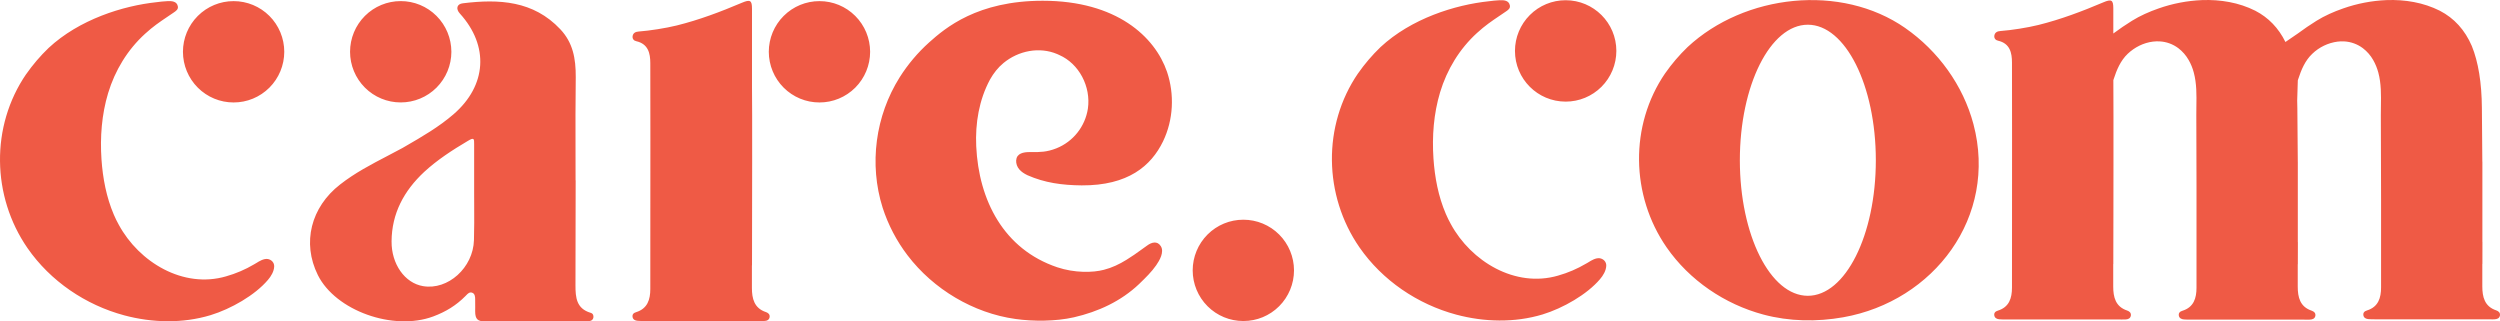 <?xml version="1.0" encoding="UTF-8"?>
<svg width="280px" height="36px" viewBox="0 0 280 36" version="1.1" xmlns="http://www.w3.org/2000/svg" xmlns:xlink="http://www.w3.org/1999/xlink">
    <title>svgexport-1</title>
    <g id="customers" stroke="none" stroke-width="1" fill="none" fill-rule="evenodd">
        <g id="svgexport-1" fill="#EF5A45">
            <path d="M278.019,32.066 C278.019,33.253 278.268,34.326 279.581,34.763 C279.841,34.857 280.028,35.013 279.997,35.314 C279.944,35.657 279.674,35.751 279.371,35.762 C279.219,35.776 279.076,35.771 278.933,35.766 L278.716,35.762 L266.014,35.762 C265.763,35.762 265.503,35.762 265.264,35.741 C265.003,35.72 264.753,35.606 264.701,35.325 C264.648,35.023 264.815,34.857 265.097,34.771 C266.377,34.377 266.68,33.356 266.68,32.191 L266.68,22.372 L266.667,17.626 L266.653,12.881 C266.653,12.557 266.656,12.233 266.663,11.909 C266.683,10.639 266.703,9.358 266.373,8.132 C266.241,7.639 266.048,7.165 265.796,6.721 C265.504,6.206 265.111,5.756 264.641,5.397 C264.031,4.939 263.299,4.674 262.538,4.636 C262.292,4.623 262.045,4.632 261.801,4.662 C260.739,4.804 259.75,5.28 258.977,6.023 C258.163,6.791 257.737,7.825 257.398,8.869 L257.355,9.001 L257.286,11.253 L257.285,11.247 C257.295,11.522 257.301,11.801 257.303,12.085 L257.353,18.143 L257.355,18.143 L257.355,27.123 L257.363,27.123 L257.357,29.592 L257.347,29.592 L257.347,32.1 C257.347,33.288 257.597,34.36 258.909,34.797 C259.169,34.891 259.356,35.047 259.325,35.351 C259.272,35.693 259.002,35.786 258.701,35.798 C258.548,35.812 258.404,35.806 258.261,35.802 C258.189,35.799 258.117,35.798 258.044,35.798 L245.342,35.798 C245.091,35.798 244.831,35.798 244.592,35.776 C244.332,35.755 244.081,35.64 244.03,35.359 C243.978,35.058 244.145,34.891 244.425,34.808 C245.705,34.411 246.008,33.392 246.008,32.225 L246.009,28.685 L246.009,21.055 L246,17.625 L245.987,12.88 C245.987,12.556 245.99,12.232 245.995,11.907 C246.015,10.637 246.035,9.357 245.705,8.131 C245.577,7.636 245.383,7.162 245.128,6.72 C244.836,6.205 244.443,5.754 243.974,5.396 C243.364,4.937 242.631,4.672 241.87,4.635 C241.624,4.622 241.377,4.63 241.133,4.66 C240.075,4.788 239.08,5.293 238.309,6.021 C237.497,6.789 237.07,7.824 236.73,8.867 L236.702,8.958 L236.695,8.977 L236.702,11.069 L236.708,13.027 C236.71,14.846 236.71,16.664 236.708,18.482 L236.701,24.27 L236.692,28.528 L236.692,28.84 L236.691,29.575 L236.681,29.575 L236.681,32.085 C236.681,33.271 236.93,34.344 238.243,34.781 C238.503,34.875 238.69,35.031 238.659,35.334 C238.606,35.677 238.336,35.771 238.033,35.781 C237.887,35.79 237.741,35.791 237.595,35.785 L237.378,35.781 L224.676,35.781 C224.425,35.781 224.165,35.781 223.926,35.761 C223.665,35.739 223.415,35.624 223.363,35.343 C223.31,35.041 223.477,34.875 223.759,34.791 C225.039,34.397 225.342,33.376 225.342,32.21 L225.346,23.889 C225.35,18.24 225.355,12.525 225.342,7.005 C225.342,5.912 225.113,4.859 223.78,4.558 C223.52,4.506 223.332,4.308 223.363,4.006 C223.415,3.631 223.706,3.495 224.04,3.475 C225.299,3.382 227.069,3.1 228.299,2.798 C230.808,2.174 233.202,1.268 235.556,0.269 C236.493,-0.129 236.691,-0.012 236.691,0.945 L236.691,3.753 L236.701,3.746 C237.374,3.245 238.068,2.772 238.782,2.328 C239.684,1.766 240.72,1.309 241.758,0.947 C243.323,0.397 244.961,0.081 246.618,0.011 C248.692,-0.067 250.764,0.282 252.594,1.203 C254.071,1.969 255.195,3.136 255.968,4.703 L257.367,3.746 C258.042,3.246 258.736,2.773 259.449,2.328 C260.352,1.766 261.387,1.309 262.426,0.947 C263.991,0.397 265.628,0.081 267.285,0.011 C269.359,-0.067 271.432,0.282 273.261,1.203 C274.875,2.039 276.069,3.355 276.843,5.149 C277.572,6.945 277.948,9.258 277.971,12.086 L278.02,18.107 L278.027,18.107 L278.027,27.087 L278.033,27.087 L278.029,29.557 L278.019,29.557 L278.019,32.066 Z M194.863,17.95 C194.863,26.334 198.273,33.129 202.477,33.129 C206.683,33.129 210.093,26.334 210.093,17.95 C210.093,9.566 206.683,2.768 202.477,2.768 C198.271,2.768 194.863,9.566 194.863,17.95 M213.386,3.139 C217.064,5.699 219.867,9.544 221.027,13.909 C223.774,24.291 216.595,33.737 206.434,35.536 C203.48,36.059 200.402,36.009 197.496,35.23 C193.167,34.07 189.224,31.403 186.652,27.693 C182.649,21.901 182.492,14.049 186.506,8.194 L186.495,8.214 C187.237,7.152 188.081,6.164 189.015,5.266 C195.385,-0.656 206.194,-1.869 213.386,3.137 M47.388,32.048 C50.167,32.518 53,29.99 53.083,26.886 C53.121,25.608 53.116,24.327 53.109,23.046 L53.109,22.997 L53.104,21.609 L53.104,16.13 C53.107,15.559 53.109,15.349 52.404,15.779 C50.67,16.804 48.976,17.901 47.504,19.26 C45.236,21.38 43.876,23.909 43.856,27.033 C43.835,29.572 45.329,31.703 47.388,32.049 M64.453,31.954 C64.453,33.302 64.547,34.566 66.157,35.037 C66.407,35.111 66.5,35.319 66.459,35.571 C66.428,35.764 66.276,35.916 66.083,35.947 C65.834,35.987 65.582,36.004 65.33,35.999 C64.074,35.999 62.848,35.994 61.631,35.989 L61.629,35.989 C59.206,35.974 56.782,35.977 54.358,35.998 C53.512,35.998 53.219,35.769 53.219,34.859 C53.219,34.715 53.22,34.573 53.223,34.435 C53.231,34.134 53.23,33.833 53.219,33.532 C53.219,33.25 53.198,32.885 52.874,32.78 C52.591,32.681 52.394,32.884 52.209,33.077 L52.178,33.109 L52.132,33.156 C51.087,34.212 49.938,34.912 48.516,35.444 C44.054,37.105 37.585,34.797 35.6,30.806 C33.803,27.189 34.826,23.198 38.097,20.659 C39.752,19.366 41.545,18.431 43.397,17.464 C43.953,17.175 44.514,16.878 45.079,16.574 L45.411,16.381 C47.286,15.298 49.147,14.222 50.805,12.79 C54.515,9.573 54.796,5.143 51.506,1.517 C51.035,1.006 51.149,0.441 51.85,0.367 C55.873,-0.124 59.739,0.065 62.76,3.282 C64.16,4.777 64.494,6.522 64.484,8.633 C64.453,11.434 64.445,14.235 64.459,17.035 L64.459,17.118 C64.462,18.142 64.463,19.165 64.463,20.189 L64.474,20.199 C64.474,22.108 64.469,24.081 64.463,26.057 L64.463,26.115 C64.458,28.081 64.453,30.047 64.453,31.954 M85.782,34.953 C84.466,34.515 84.214,33.439 84.214,32.248 L84.214,29.727 L84.224,29.727 L84.227,28.436 L84.227,28.382 C84.235,24.178 84.261,11.646 84.224,9.803 L84.224,0.991 C84.224,0.03 84.026,-0.085 83.085,0.313 C80.722,1.315 78.32,2.225 75.802,2.851 C74.568,3.154 72.792,3.437 71.528,3.531 C71.193,3.552 70.9,3.687 70.849,4.063 C70.817,4.367 71.005,4.565 71.267,4.616 C72.603,4.92 72.834,5.976 72.834,7.072 C72.848,12.613 72.844,18.35 72.838,24.019 L72.838,24.169 L72.834,32.37 C72.834,33.539 72.531,34.564 71.245,34.962 C70.962,35.045 70.795,35.211 70.849,35.515 C70.9,35.798 71.152,35.913 71.412,35.932 C71.653,35.954 71.914,35.954 72.165,35.954 L84.914,35.954 L85.127,35.958 L85.131,35.958 C85.275,35.963 85.419,35.968 85.572,35.954 C85.876,35.944 86.148,35.849 86.2,35.504 C86.231,35.202 86.043,35.045 85.782,34.95 M50.555,5.797 C50.553,7.305 49.954,8.75 48.889,9.815 C47.825,10.879 46.382,11.475 44.879,11.472 C43.377,11.474 41.935,10.878 40.871,9.814 C39.807,8.75 39.208,7.306 39.206,5.799 C39.208,4.291 39.807,2.846 40.871,1.782 C41.935,0.718 43.377,0.121 44.879,0.124 C46.382,0.121 47.824,0.717 48.888,1.782 C49.953,2.846 50.552,4.291 50.554,5.799 M29.988,29.008 C29.539,28.944 29.034,29.257 28.727,29.448 L28.725,29.45 C28.637,29.504 28.547,29.556 28.457,29.607 C27.473,30.19 26.417,30.642 25.317,30.952 C20.511,32.352 15.578,29.362 13.31,25.184 C13.1,24.812 12.912,24.428 12.745,24.034 C11.911,22.08 11.513,19.969 11.366,17.849 C11.199,15.351 11.387,12.833 12.109,10.43 C12.881,7.881 14.282,5.572 16.247,3.785 C17.149,2.961 17.834,2.5 18.786,1.857 L18.786,1.856 L18.788,1.856 L19.256,1.538 L19.406,1.437 C19.724,1.224 19.996,1.044 19.915,0.692 C19.799,0.158 19.287,0.106 18.775,0.127 C18.524,0.127 17.657,0.221 17.564,0.242 C13.781,0.639 8.879,2.175 5.441,5.373 C4.508,6.27 3.665,7.257 2.923,8.319 L2.933,8.298 C-1.079,14.15 -0.922,21.997 3.08,27.786 C5.651,31.496 9.591,34.158 13.917,35.319 C17.04,36.155 20.437,36.249 23.582,35.298 C25.871,34.598 28.558,33.063 30.009,31.349 C30.354,30.952 30.688,30.398 30.709,29.855 C30.731,29.415 30.407,29.081 29.988,29.008 M20.49,5.801 C20.491,4.294 21.09,2.849 22.154,1.785 C23.218,0.721 24.66,0.124 26.163,0.127 C27.665,0.124 29.108,0.72 30.173,1.784 C31.237,2.848 31.837,4.294 31.838,5.801 C31.836,7.309 31.237,8.753 30.173,9.817 C29.108,10.881 27.666,11.478 26.164,11.475 C24.662,11.478 23.219,10.881 22.155,9.817 C21.091,8.753 20.492,7.309 20.49,5.801 M91.78,0.127 C90.277,0.124 88.835,0.72 87.771,1.785 C86.706,2.849 86.107,4.294 86.105,5.801 C86.108,7.309 86.707,8.753 87.771,9.817 C88.835,10.881 90.277,11.478 91.78,11.475 C93.282,11.478 94.724,10.881 95.789,9.817 C96.853,8.753 97.452,7.309 97.454,5.801 C97.452,4.294 96.853,2.849 95.789,1.785 C94.725,0.72 93.283,0.124 91.78,0.127 M177.918,29.364 C178.226,29.172 178.731,28.86 179.18,28.924 C179.598,28.996 179.922,29.331 179.901,29.77 C179.881,30.313 179.546,30.868 179.201,31.266 C177.748,32.98 175.06,34.516 172.771,35.217 C169.623,36.168 166.225,36.074 163.099,35.238 C158.771,34.077 154.828,31.412 152.256,27.7 C148.251,21.909 148.094,14.056 152.11,8.202 L152.099,8.223 C152.841,7.16 153.685,6.173 154.619,5.275 C158.059,2.076 162.963,0.539 166.749,0.141 C167.151,0.085 167.555,0.047 167.961,0.026 C168.473,0.005 168.985,0.057 169.101,0.591 C169.182,0.945 168.91,1.125 168.592,1.336 L168.591,1.336 L168.442,1.437 L167.988,1.746 L167.979,1.752 L167.977,1.752 L167.974,1.755 L167.972,1.755 L167.972,1.756 L167.971,1.756 C167.019,2.401 166.334,2.863 165.43,3.687 C163.465,5.474 162.064,7.784 161.291,10.335 C160.569,12.739 160.381,15.26 160.548,17.758 C160.694,19.88 161.091,21.992 161.929,23.946 C162.096,24.344 162.284,24.721 162.493,25.096 C164.761,29.279 169.697,32.269 174.507,30.868 C175.607,30.557 176.663,30.104 177.648,29.521 L177.649,29.521 L177.8,29.436 L177.918,29.364 Z M175.353,0.026 C173.849,0.023 172.406,0.62 171.342,1.685 C170.277,2.749 169.677,4.195 169.676,5.704 C169.676,8.84 172.216,11.381 175.353,11.381 C176.856,11.384 178.3,10.787 179.365,9.723 C180.43,8.658 181.029,7.212 181.032,5.704 C181.032,2.567 178.491,0.026 175.353,0.026 M104.058,4.754 C105.878,3.125 109.472,0.084 116.786,0.084 C125.053,0.084 129.359,4.117 130.707,8.047 C131.553,10.565 131.429,13.416 130.257,15.84 C128.93,18.568 126.36,20.794 121.145,20.763 C118.95,20.741 117.017,20.48 115.073,19.623 C114.352,19.278 113.767,18.777 113.808,17.92 L113.82,17.941 C113.862,17.167 114.666,17.033 115.271,17.033 L115.564,17.033 C116.494,17.037 117.222,17.041 118.313,16.614 C120.194,15.864 121.538,14.17 121.844,12.163 C122.201,9.686 120.841,7.127 118.647,6.165 L118.552,6.121 L118.551,6.121 C118.5,6.094 118.448,6.07 118.395,6.05 C116.41,5.214 114.07,5.674 112.397,7.053 C111.771,7.564 111.279,8.203 110.883,8.903 C109.649,11.191 109.221,13.804 109.337,16.374 C109.619,22.445 112.419,27.92 118.418,29.937 C120.35,30.584 122.409,30.543 123.632,30.218 C124.541,29.988 125.367,29.592 126.16,29.101 C126.773,28.729 127.279,28.363 127.936,27.891 L127.951,27.879 L128.492,27.492 C128.961,27.147 129.609,26.938 130.006,27.564 C130.424,28.213 129.87,29.174 129.495,29.707 C128.98,30.452 128.311,31.101 127.654,31.737 L127.582,31.808 C125.545,33.74 123.004,34.911 120.278,35.538 C118.198,36.006 115.721,36.006 113.736,35.725 C109.011,35.067 104.541,32.393 101.655,28.61 C100.425,26.999 99.478,25.189 98.854,23.259 C97.319,18.38 98.04,12.989 100.768,8.651 C101.682,7.208 102.789,5.896 104.058,4.754 M139.255,24.608 C137.753,24.605 136.31,25.201 135.246,26.265 C134.182,27.329 133.583,28.773 133.581,30.281 C133.582,31.788 134.181,33.233 135.246,34.298 C136.31,35.362 137.752,35.958 139.255,35.955 C140.758,35.958 142.2,35.362 143.264,34.298 C144.328,33.233 144.928,31.788 144.929,30.281 C144.927,28.773 144.328,27.329 143.264,26.265 C142.199,25.201 140.757,24.605 139.255,24.608" id="Shape"></path>
        </g>
    </g>
</svg>